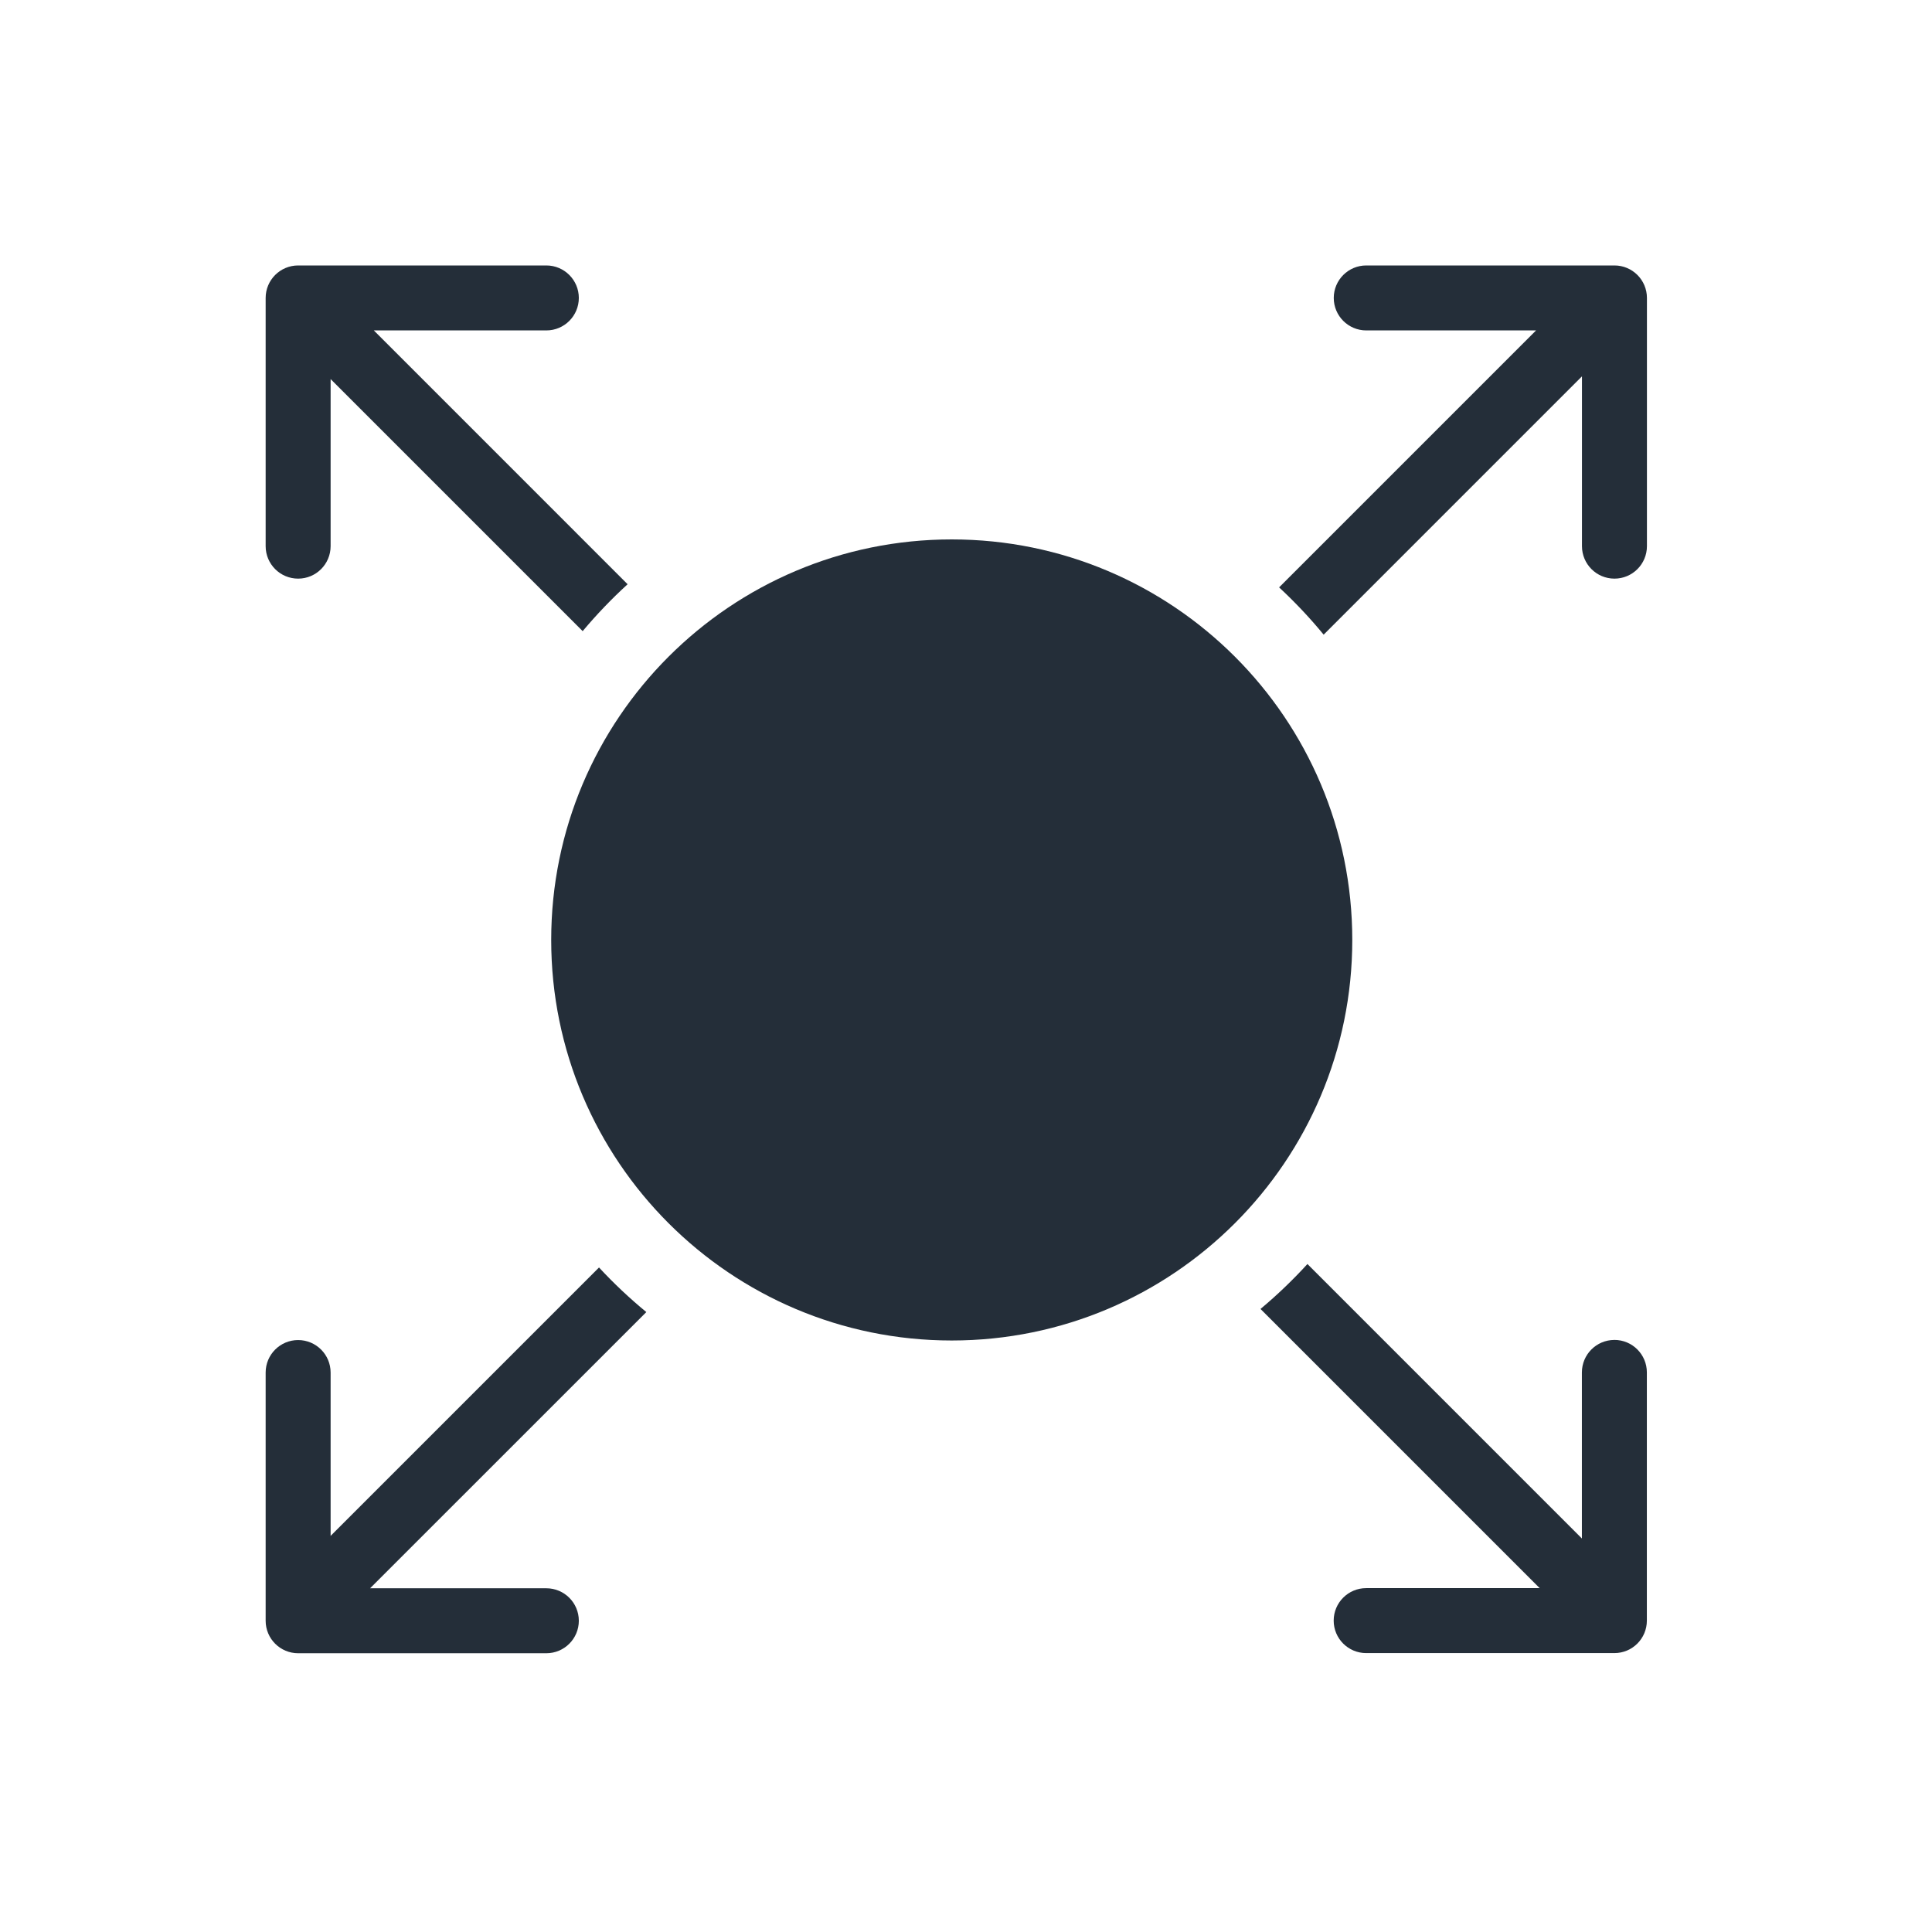 <svg width="80" height="80" viewBox="0 0 80 80" fill="none" xmlns="http://www.w3.org/2000/svg">
<g clip-path="url(#clip0_9977_16870)">
<path d="M39.41 55.507C48.569 55.507 55.995 48.081 55.995 38.921C55.995 29.761 48.569 22.336 39.41 22.336C30.25 22.336 22.824 29.761 22.824 38.921C22.824 48.081 30.25 55.507 39.41 55.507Z" fill="#242E39"/>
<path d="M24.804 52.484L13.69 63.598V56.834C13.69 56.091 13.087 55.489 12.345 55.489C11.602 55.489 11 56.091 11 56.834V67.112C11 67.854 11.602 68.457 12.345 68.457H22.623C23.365 68.457 23.968 67.854 23.968 67.112C23.968 66.369 23.365 65.767 22.623 65.767H15.325L26.763 54.33C26.069 53.759 25.415 53.143 24.804 52.484H24.804Z" fill="#242E39"/>
<path d="M66.851 10.992H56.573C55.831 10.992 55.228 11.595 55.228 12.337C55.228 13.079 55.831 13.682 56.573 13.682H63.605L52.965 24.322C53.622 24.932 54.24 25.586 54.81 26.28L65.506 15.584V22.615C65.506 23.358 66.109 23.96 66.851 23.96C67.594 23.96 68.196 23.358 68.196 22.615V12.337C68.196 11.595 67.594 10.992 66.851 10.992Z" fill="#242E39"/>
<path d="M12.345 23.96C13.087 23.96 13.69 23.358 13.69 22.615V15.697L24.127 26.134C24.704 25.446 25.325 24.797 25.988 24.192L15.479 13.682H22.623C23.365 13.682 23.968 13.079 23.968 12.337C23.968 11.595 23.365 10.992 22.623 10.992H12.345C11.602 10.992 11 11.595 11 12.337V22.615C11 23.358 11.602 23.96 12.345 23.96Z" fill="#242E39"/>
<path d="M66.848 55.484C66.106 55.484 65.503 56.086 65.503 56.829V63.706L54.138 52.34C53.533 53.003 52.884 53.624 52.195 54.201L63.755 65.761H56.57C55.828 65.761 55.225 66.364 55.225 67.106C55.225 67.849 55.828 68.451 56.57 68.451H66.848C67.591 68.451 68.193 67.849 68.193 67.106V56.828C68.193 56.086 67.591 55.483 66.848 55.483V55.484Z" fill="#242E39"/>
</g>
<defs>
<clipPath id="clip0_9977_16870">
<rect width="57.193" height="57.459" fill="white" transform="translate(11 11)"/>
</clipPath>
</defs>
</svg>
